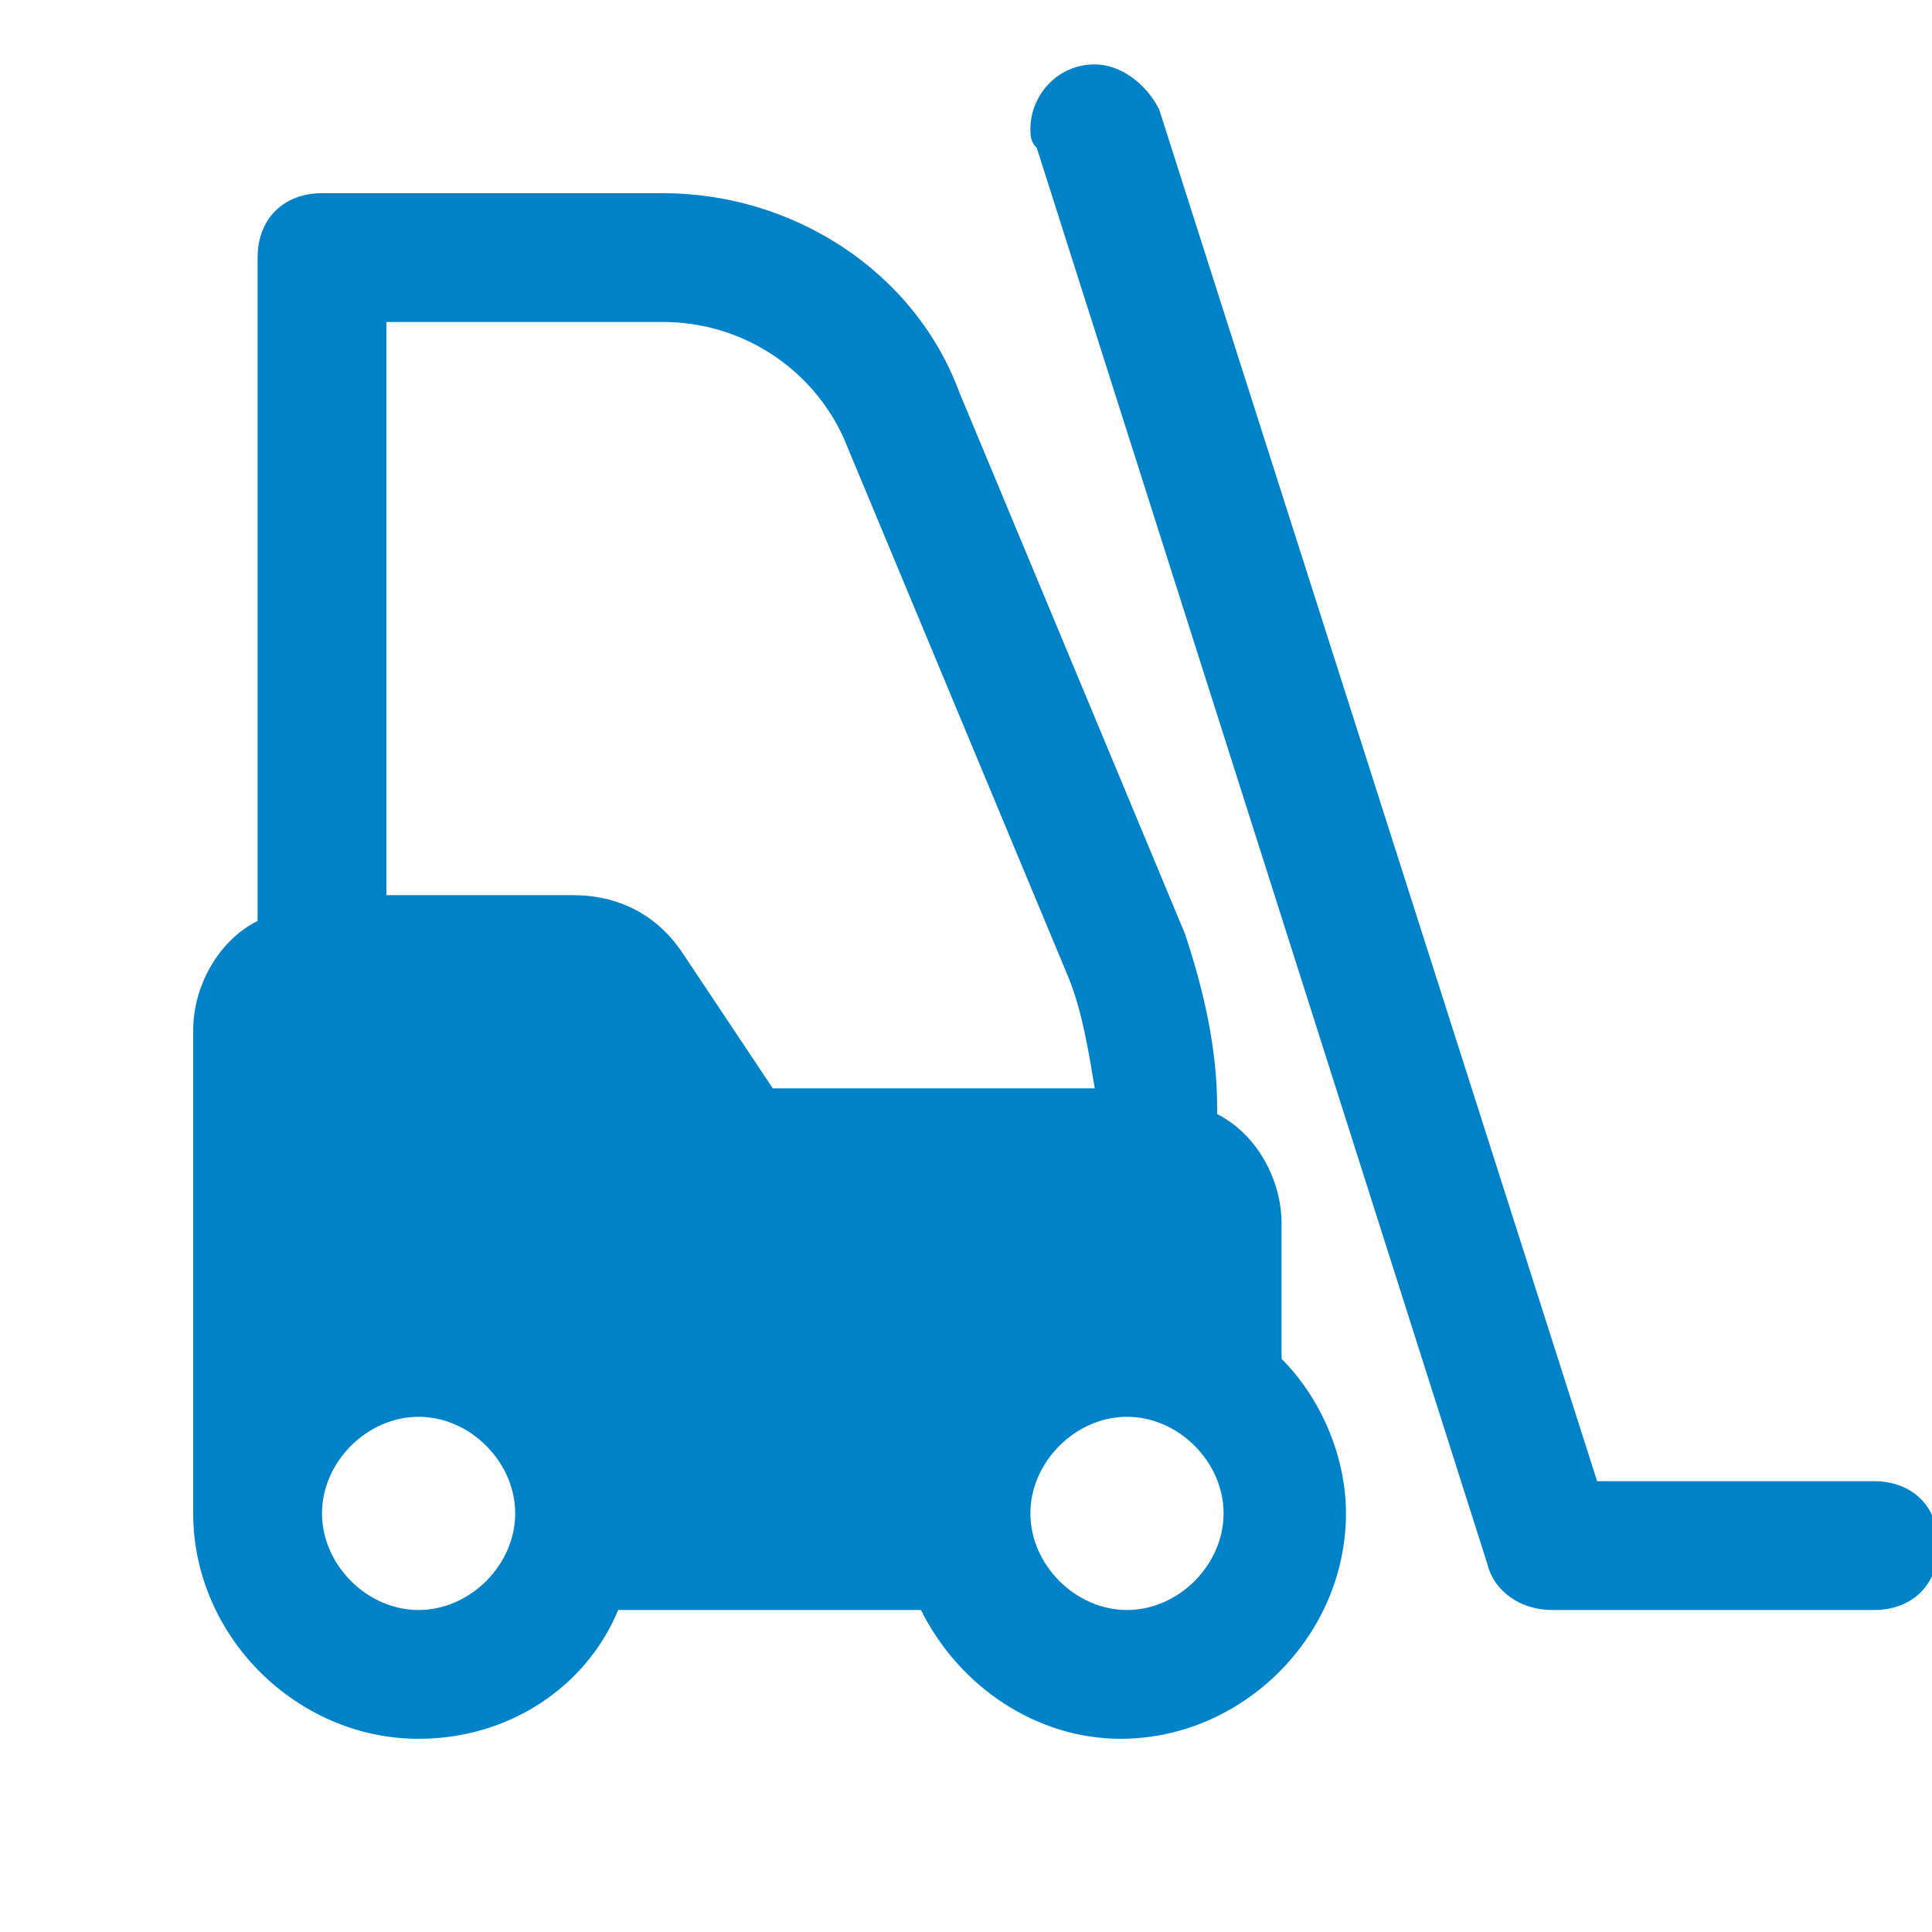 <?xml version="1.0" encoding="utf-8"?>
<!-- Generator: Adobe Illustrator 25.2.0, SVG Export Plug-In . SVG Version: 6.00 Build 0)  -->
<svg version="1.1" id="Layer_1" xmlns="http://www.w3.org/2000/svg" xmlns:xlink="http://www.w3.org/1999/xlink" x="0px" y="0px"
	 viewBox="0 0 30 30" style="enable-background:new 0 0 30 30;" xml:space="preserve">
<style type="text/css">
	.st0{fill:#0082C8;}
</style>
<path class="st0" d="M17,1c-0.6,0-1,0.5-1,1c0,0.1,0,0.2,0.1,0.3l7,22c0.1,0.4,0.5,0.7,1,0.7h5c0.6,0,1-0.4,1-1s-0.4-1-1-1
	c0,0,0,0,0,0h-4.3L18,1.7C17.8,1.3,17.4,1,17,1z M5,3C4.4,3,4,3.4,4,4v10.3c-0.6,0.3-1,1-1,1.7v7.5C3,25.4,4.6,27,6.5,27
	c1.4,0,2.6-0.8,3.1-2h4.7c0.6,1.2,1.8,2,3.1,2c1.9,0,3.5-1.6,3.5-3.5c0-0.9-0.4-1.8-1-2.4V19c0-0.7-0.4-1.4-1-1.7v-0.1
	c0-0.9-0.2-1.8-0.5-2.7l-3.5-8.4C14.2,4.2,12.3,3,10.3,3H5z M6,5h4.3c1.2,0,2.3,0.7,2.8,1.8l3.5,8.4c0.2,0.5,0.3,1.1,0.4,1.7h-5
	l-1.4-2.1c-0.4-0.6-1-0.9-1.7-0.9H6V5z M6.5,22C7.3,22,8,22.7,8,23.5S7.3,25,6.5,25S5,24.3,5,23.5S5.7,22,6.5,22z M17.5,22
	c0.8,0,1.5,0.7,1.5,1.5S18.3,25,17.5,25S16,24.3,16,23.5S16.7,22,17.5,22z"/>
</svg>
